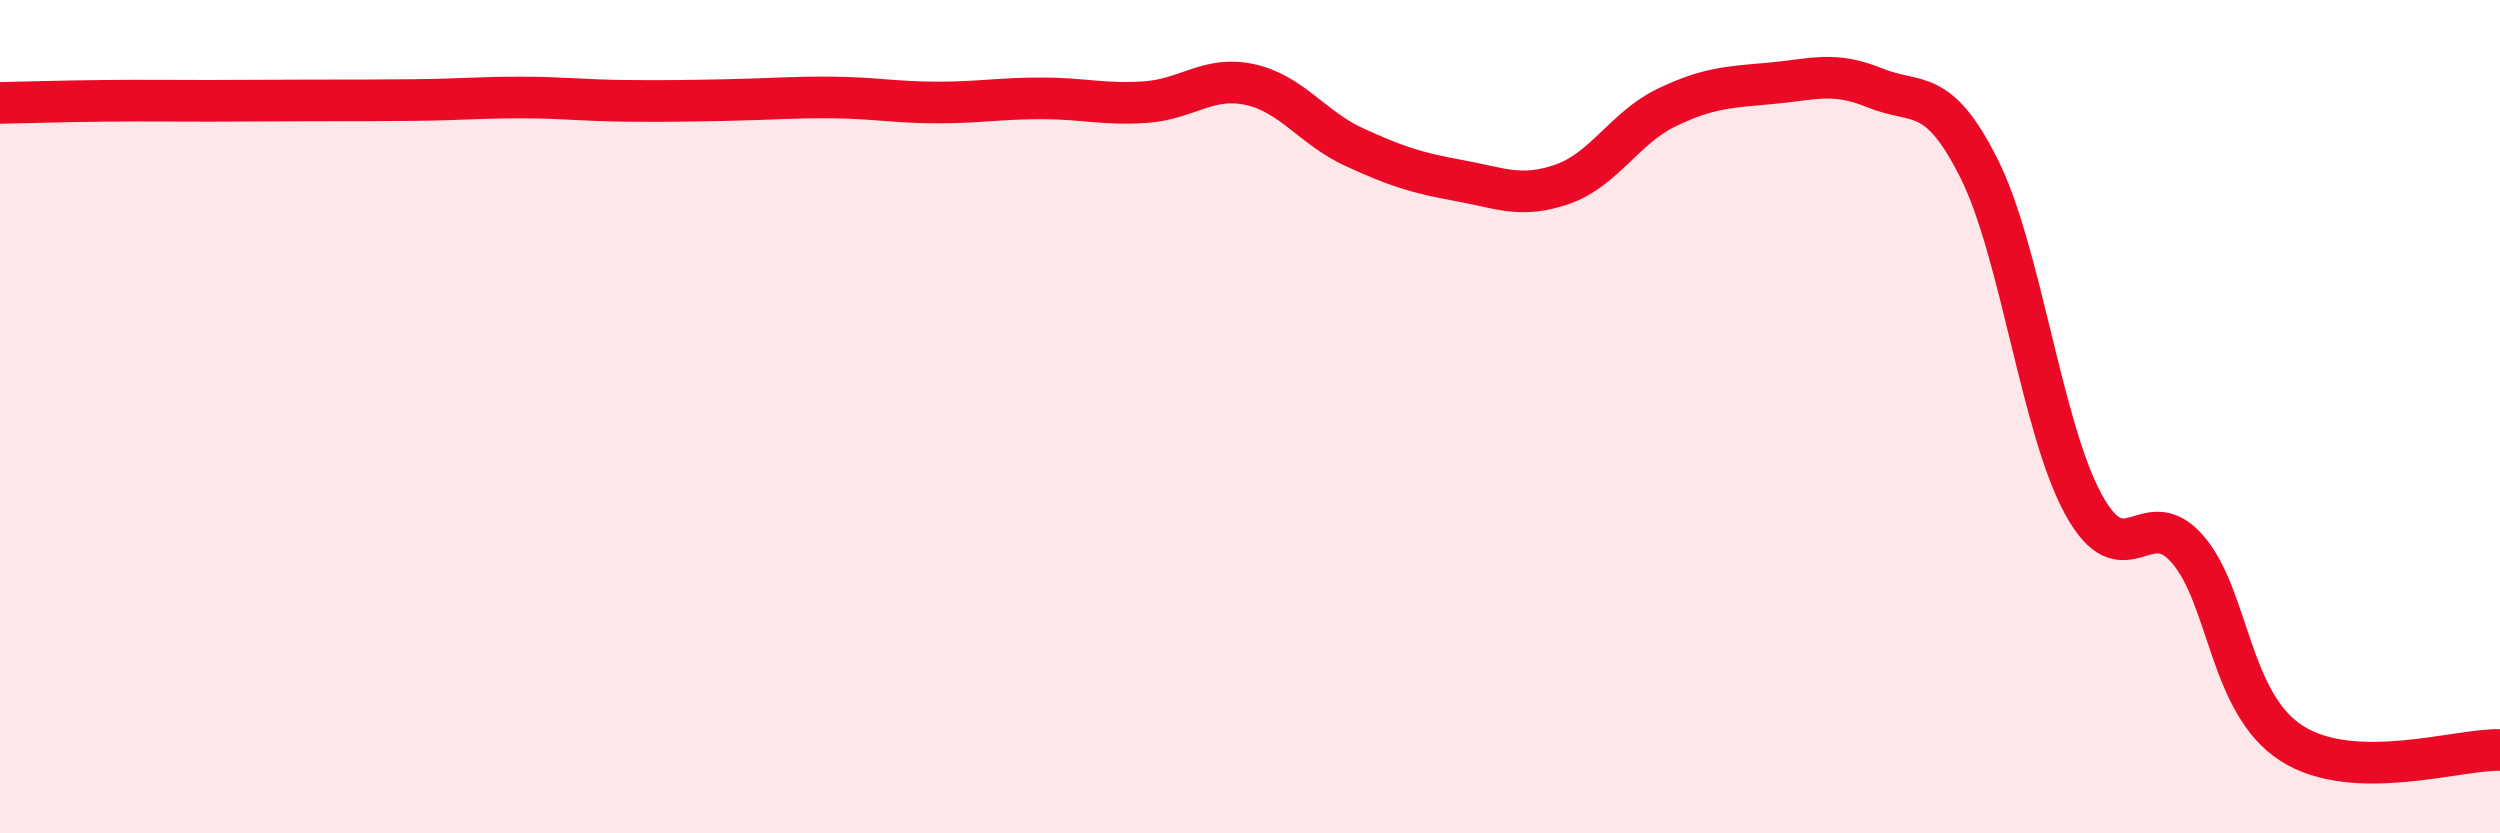 
    <svg width="60" height="20" viewBox="0 0 60 20" xmlns="http://www.w3.org/2000/svg">
      <path
        d="M 0,2.47 C 0.5,2.46 1.5,2.43 2.5,2.42 C 3.5,2.41 4,2.42 5,2.42 C 6,2.42 6.5,2.41 7.5,2.41 C 8.5,2.41 9,2.41 10,2.4 C 11,2.39 11.5,2.34 12.5,2.34 C 13.5,2.34 14,2.41 15,2.42 C 16,2.43 16.5,2.42 17.5,2.4 C 18.5,2.38 19,2.33 20,2.34 C 21,2.35 21.5,2.46 22.5,2.46 C 23.5,2.46 24,2.36 25,2.36 C 26,2.36 26.5,2.52 27.5,2.45 C 28.5,2.38 29,1.81 30,2.03 C 31,2.25 31.5,3.07 32.5,3.53 C 33.5,3.99 34,4.15 35,4.33 C 36,4.51 36.5,4.77 37.5,4.42 C 38.5,4.07 39,3.06 40,2.58 C 41,2.1 41.5,2.09 42.5,2 C 43.5,1.91 44,1.7 45,2.11 C 46,2.52 46.5,2.05 47.5,4.05 C 48.5,6.05 49,10.27 50,12.1 C 51,13.93 51.5,12.03 52.5,13.18 C 53.5,14.33 53.5,16.88 55,17.84 C 56.5,18.8 59,17.97 60,18L60 20L0 20Z"
        fill="#EB0A25"
        opacity="0.1"
        stroke-linecap="round"
        stroke-linejoin="round"
      />
      <path
        d="M 0,2.47 C 0.5,2.46 1.5,2.43 2.5,2.42 C 3.5,2.41 4,2.42 5,2.42 C 6,2.42 6.5,2.41 7.5,2.41 C 8.5,2.41 9,2.41 10,2.4 C 11,2.39 11.5,2.34 12.5,2.34 C 13.5,2.34 14,2.41 15,2.42 C 16,2.43 16.5,2.42 17.5,2.4 C 18.5,2.38 19,2.33 20,2.34 C 21,2.35 21.5,2.46 22.5,2.46 C 23.5,2.46 24,2.36 25,2.36 C 26,2.36 26.5,2.52 27.5,2.45 C 28.5,2.38 29,1.81 30,2.03 C 31,2.25 31.5,3.07 32.5,3.53 C 33.5,3.99 34,4.15 35,4.33 C 36,4.51 36.5,4.77 37.5,4.42 C 38.5,4.07 39,3.06 40,2.58 C 41,2.1 41.5,2.09 42.5,2 C 43.5,1.91 44,1.7 45,2.11 C 46,2.52 46.5,2.05 47.5,4.05 C 48.5,6.05 49,10.27 50,12.1 C 51,13.93 51.5,12.03 52.5,13.18 C 53.5,14.33 53.5,16.88 55,17.84 C 56.5,18.8 59,17.97 60,18"
        stroke="#EB0A25"
        stroke-width="1"
        fill="none"
        stroke-linecap="round"
        stroke-linejoin="round"
      />
    </svg>
  